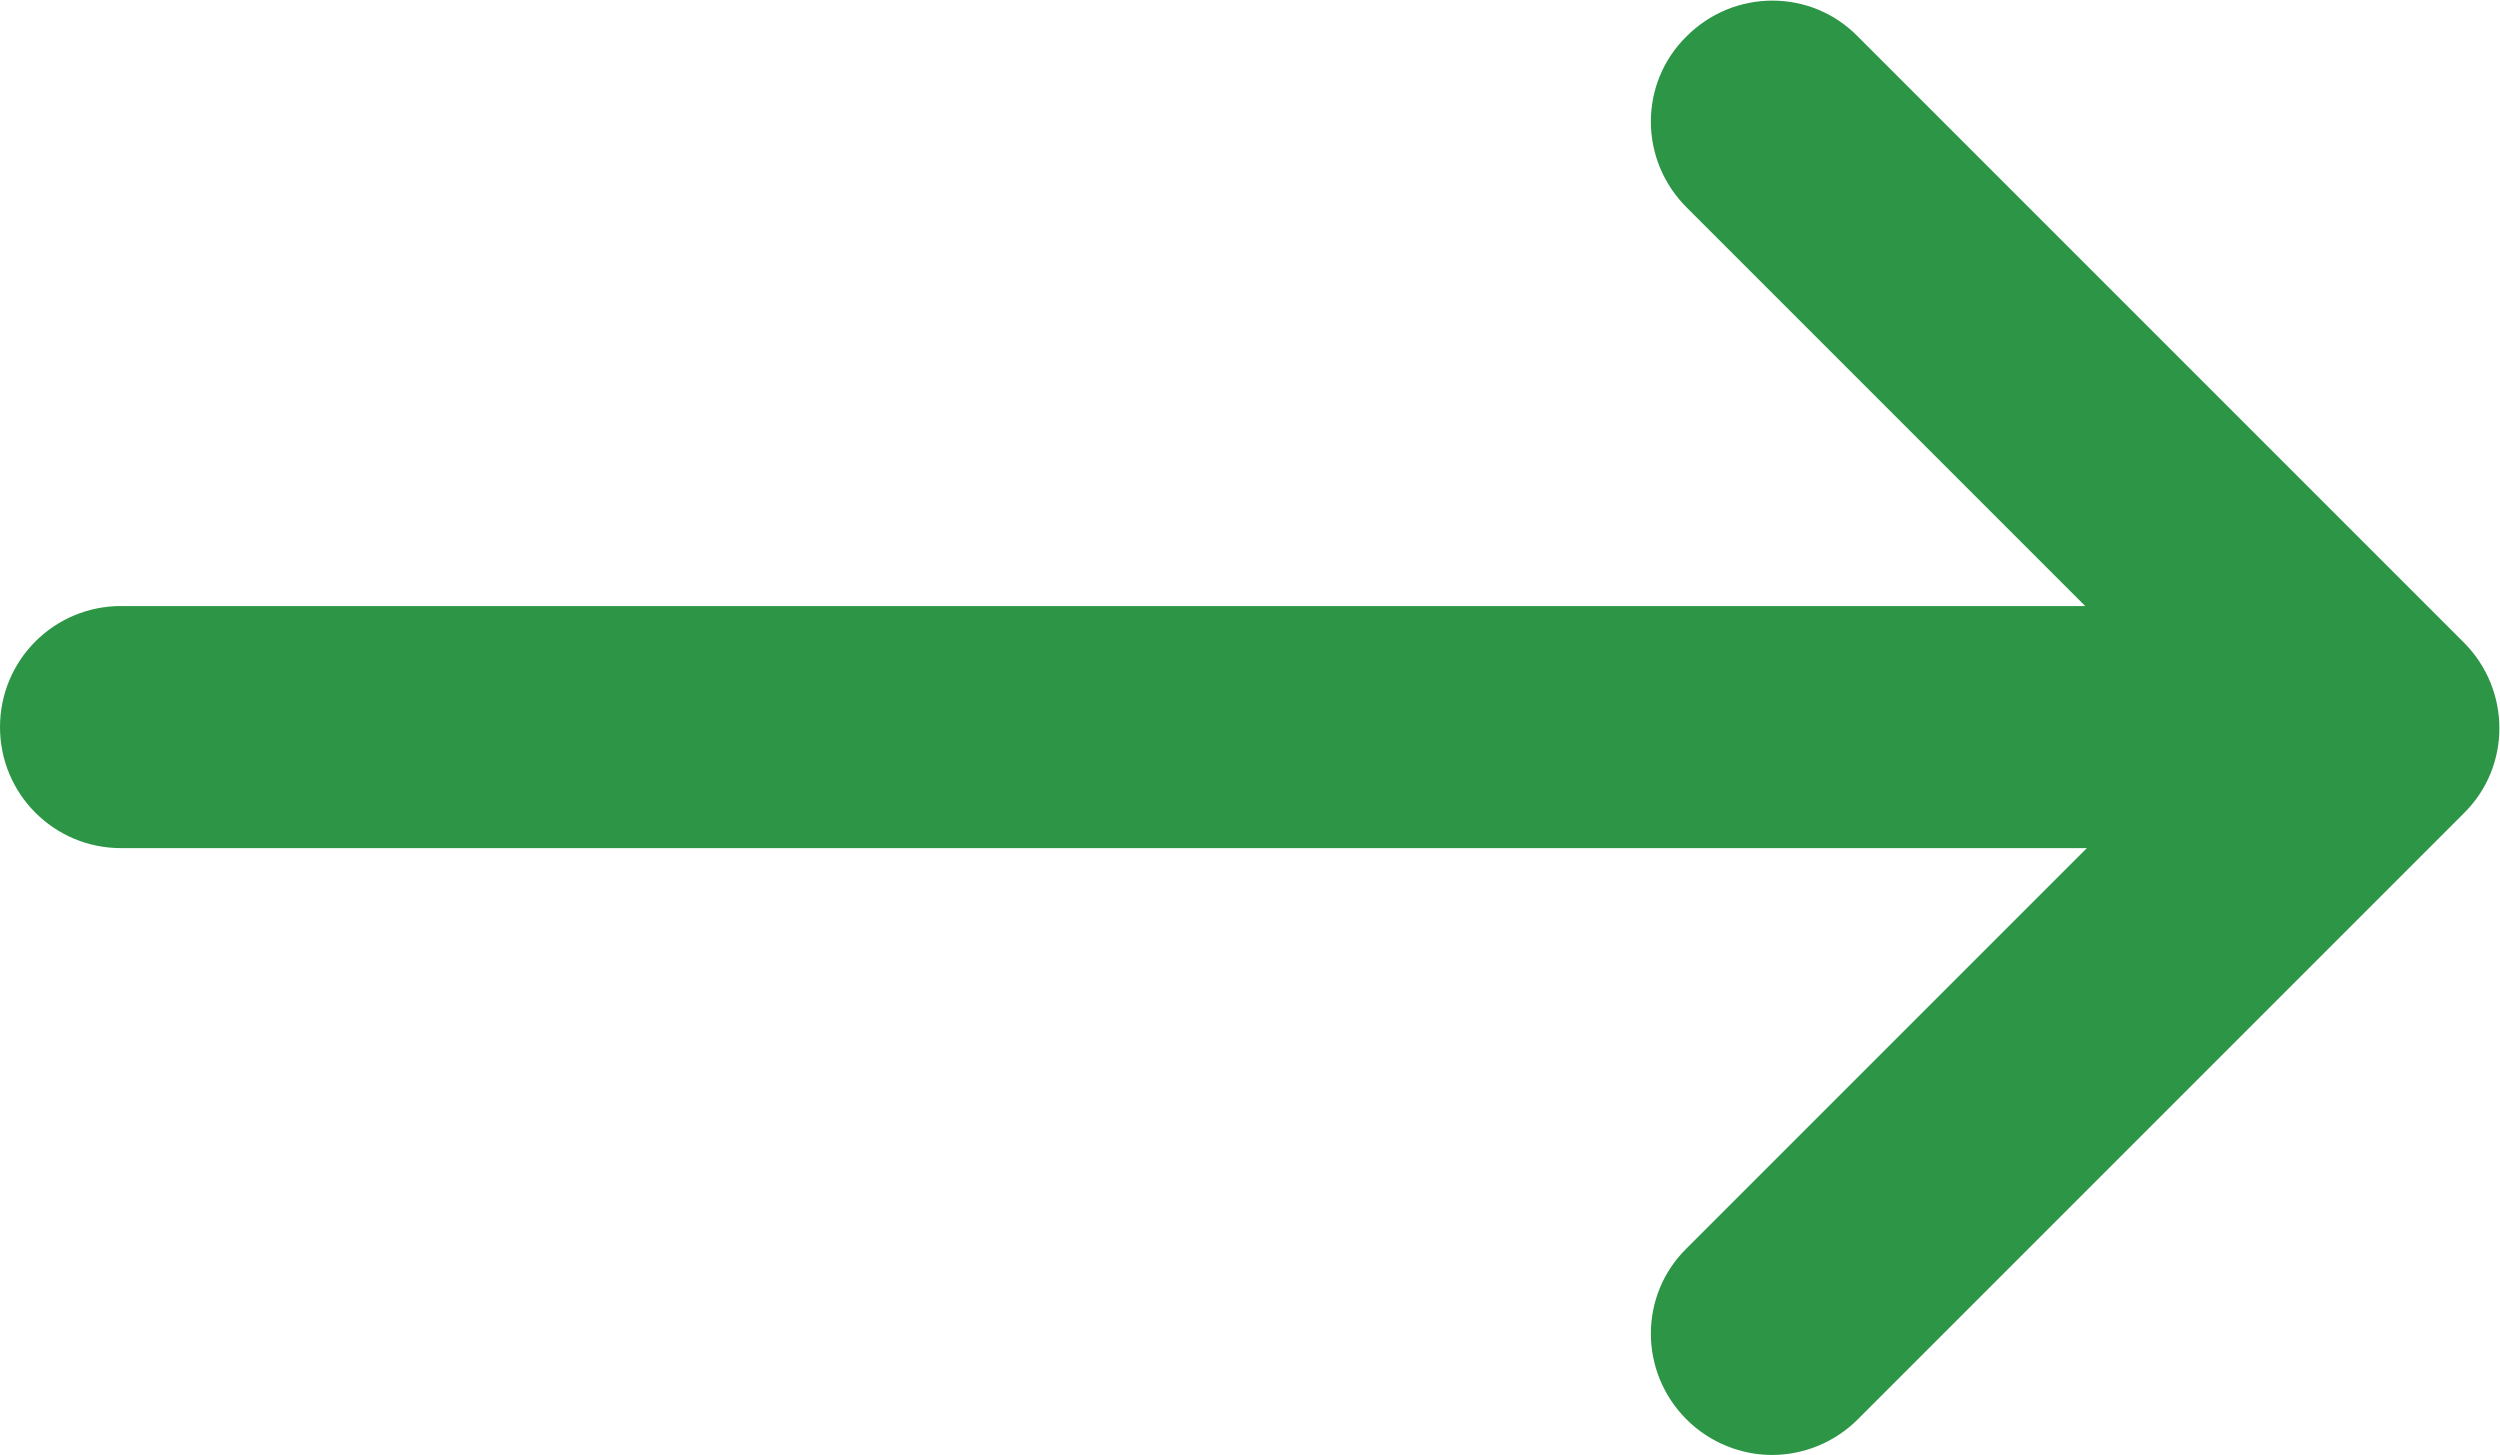<?xml version="1.0" encoding="UTF-8"?>
<svg id="Layer_2" data-name="Layer 2" xmlns="http://www.w3.org/2000/svg" viewBox="0 0 30.98 18.03">
  <defs>
    <style>
      .cls-1 {
        fill: #2d9646;
      }
    </style>
  </defs>
  <g id="Layer_1-2" data-name="Layer 1">
    <path class="cls-1" d="M27.03,10.51H1.5c-.83,0-1.5-.67-1.5-1.5s.67-1.5,1.5-1.5h25.53c.83,0,1.5.67,1.5,1.5s-.67,1.5-1.5,1.5Z"/>
    <path class="cls-1" d="M21.96,18.03c-.38,0-.77-.15-1.06-.44-.59-.59-.59-1.54,0-2.12l6.45-6.45-6.45-6.45c-.59-.59-.59-1.54,0-2.12.59-.59,1.54-.59,2.12,0l7.51,7.51c.59.59.59,1.54,0,2.12l-7.51,7.51c-.29.29-.68.44-1.06.44Z"/>
  </g>
</svg>